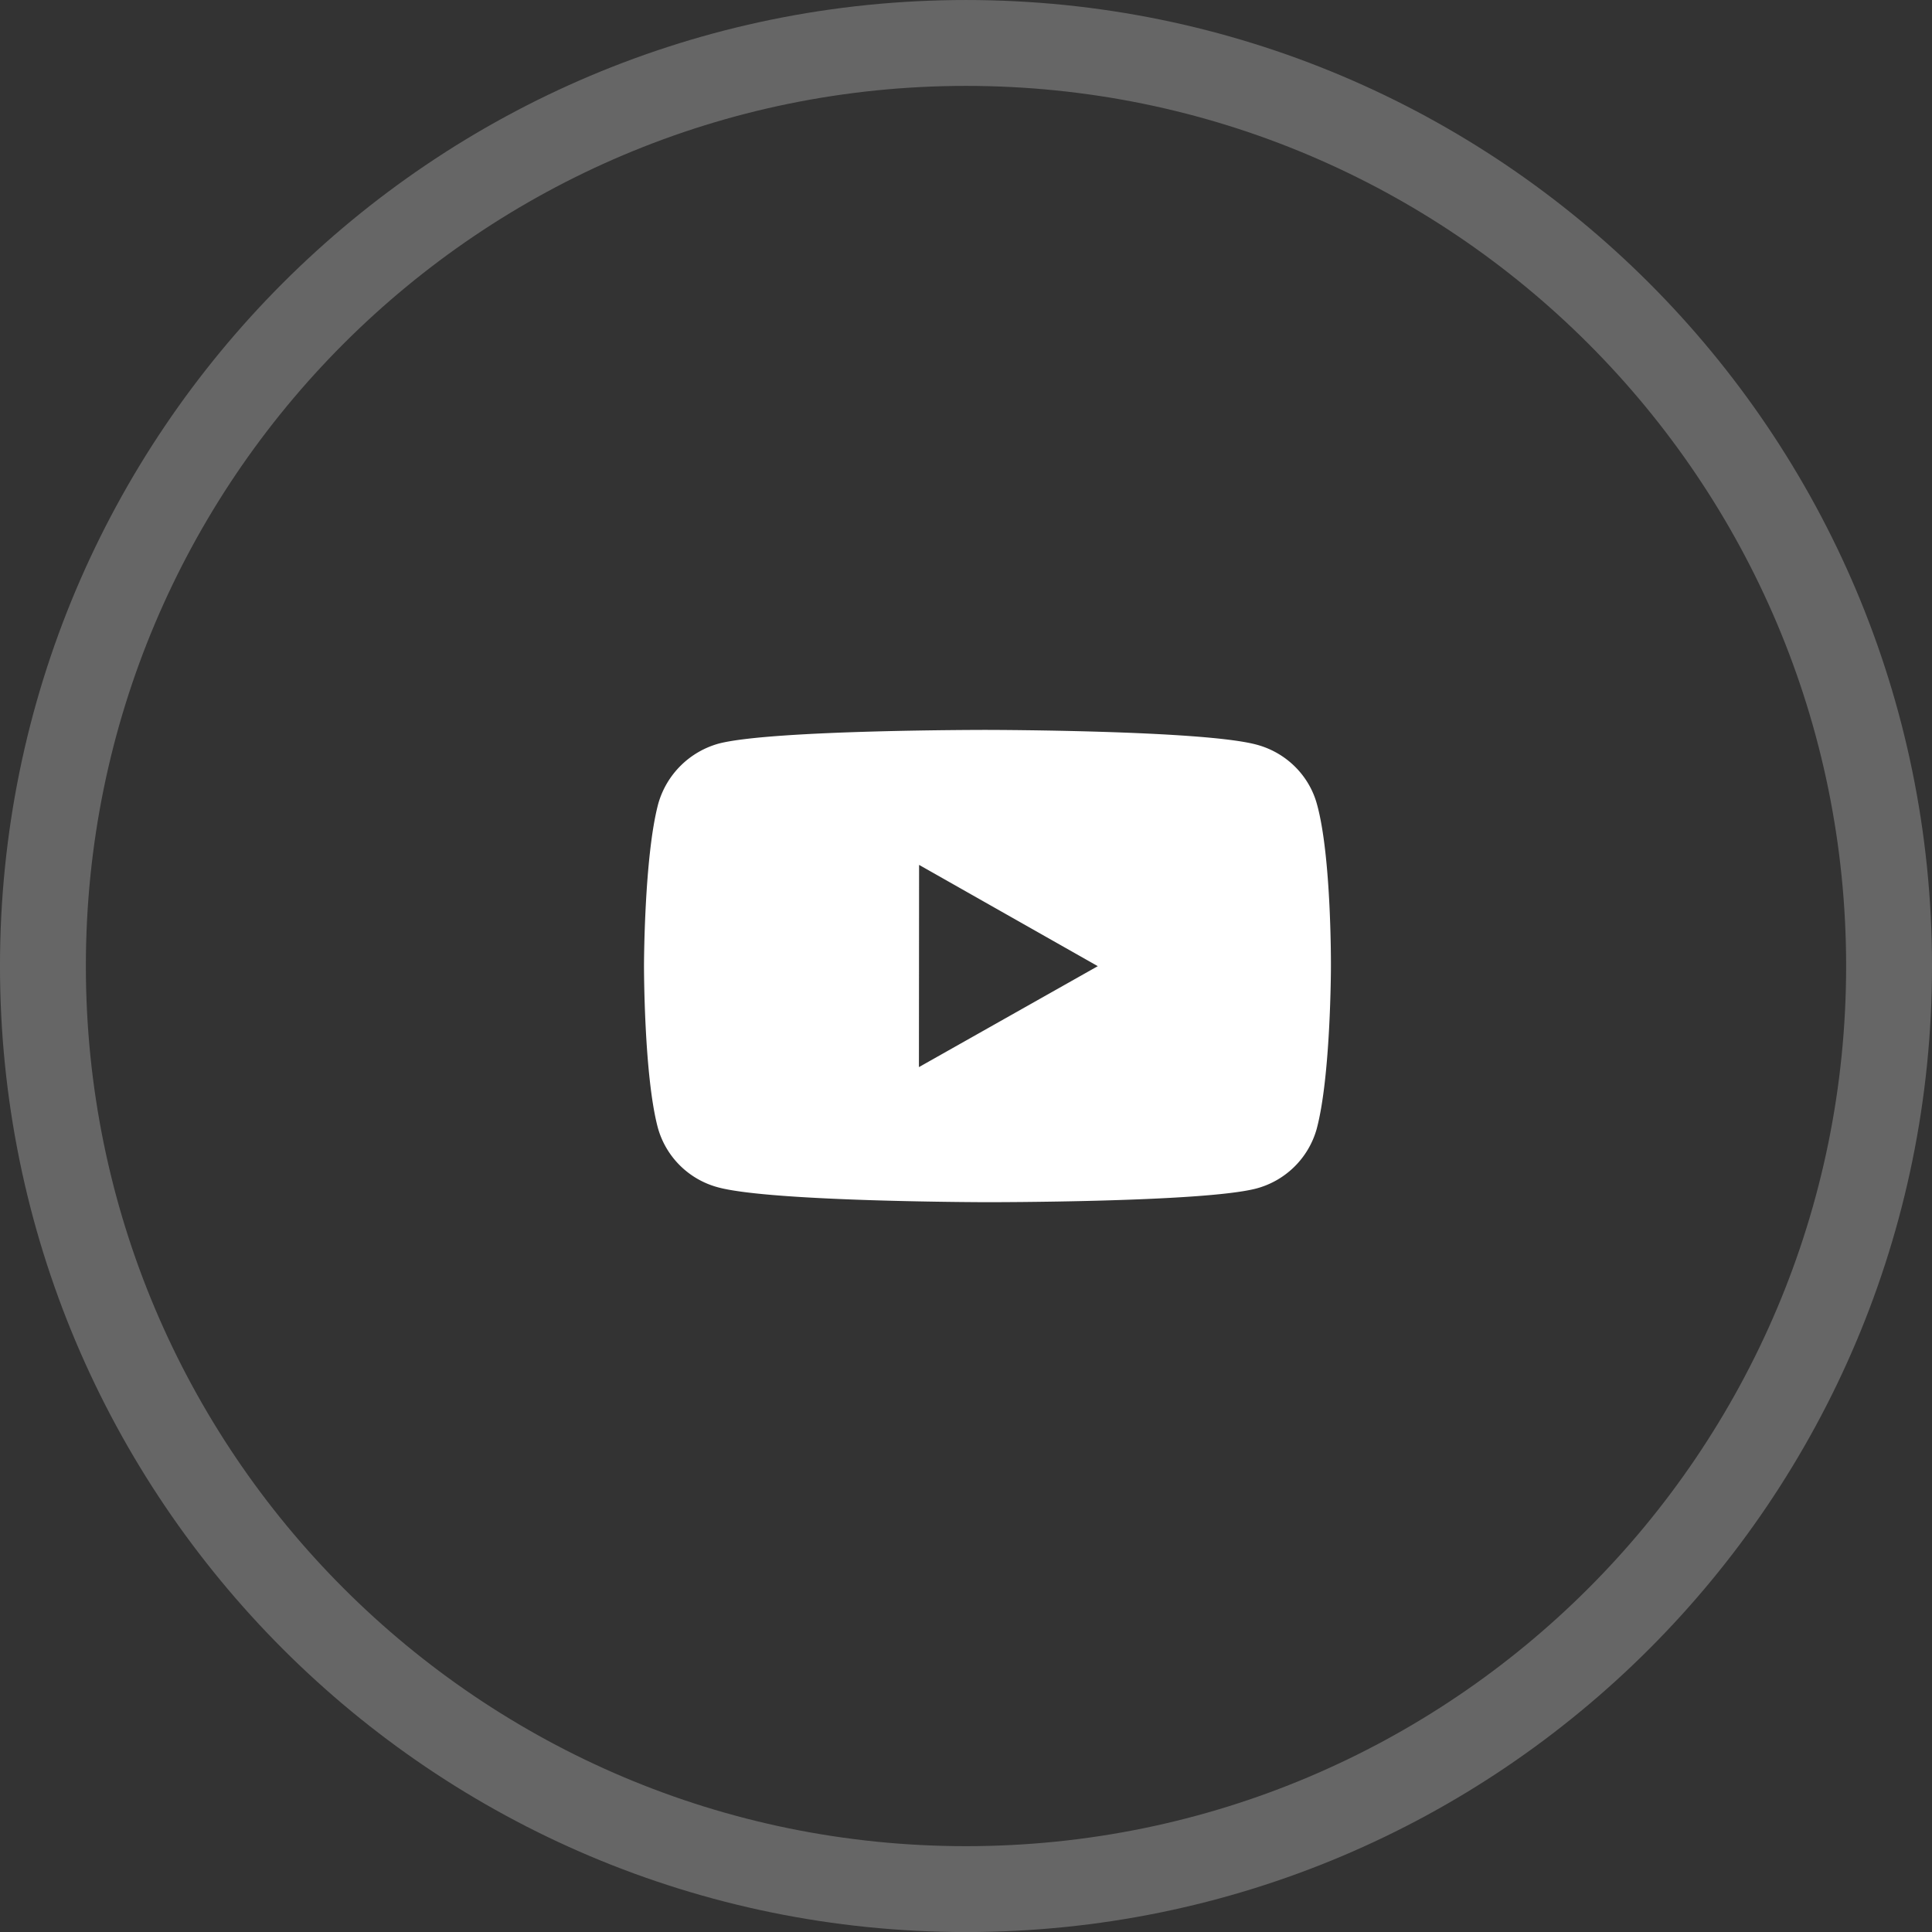 <svg width="60" height="60" fill="none" xmlns="http://www.w3.org/2000/svg"><rect width="100%" height="100%" fill="#333333" stroke="none"/><path opacity=".25" d="M58.667 30.001c0 15.832-12.835 28.667-28.667 28.667S1.333 45.833 1.333 30 14.168 1.334 30 1.334 58.667 14.17 58.667 30.001Z" stroke="#fff" stroke-width="2.667"/><path fill-rule="evenodd" clip-rule="evenodd" d="M39.021 23.125c.914.242 1.633.95 1.878 1.849.456 1.64.434 5.057.434 5.057s-.003 3.398-.444 5.036a2.658 2.658 0 0 1-1.884 1.846c-1.669.429-8.347.422-8.347.422s-6.66-.008-8.346-.458a2.647 2.647 0 0 1-1.88-1.847c-.436-1.623-.432-5.04-.432-5.04s.004-3.399.445-5.038a2.703 2.703 0 0 1 1.882-1.861c1.67-.43 8.347-.423 8.347-.423s6.678.007 8.347.457ZM28.543 26.86l-.005 6.28 5.555-3.135-5.55-3.145Z" fill="#fff"/></svg>